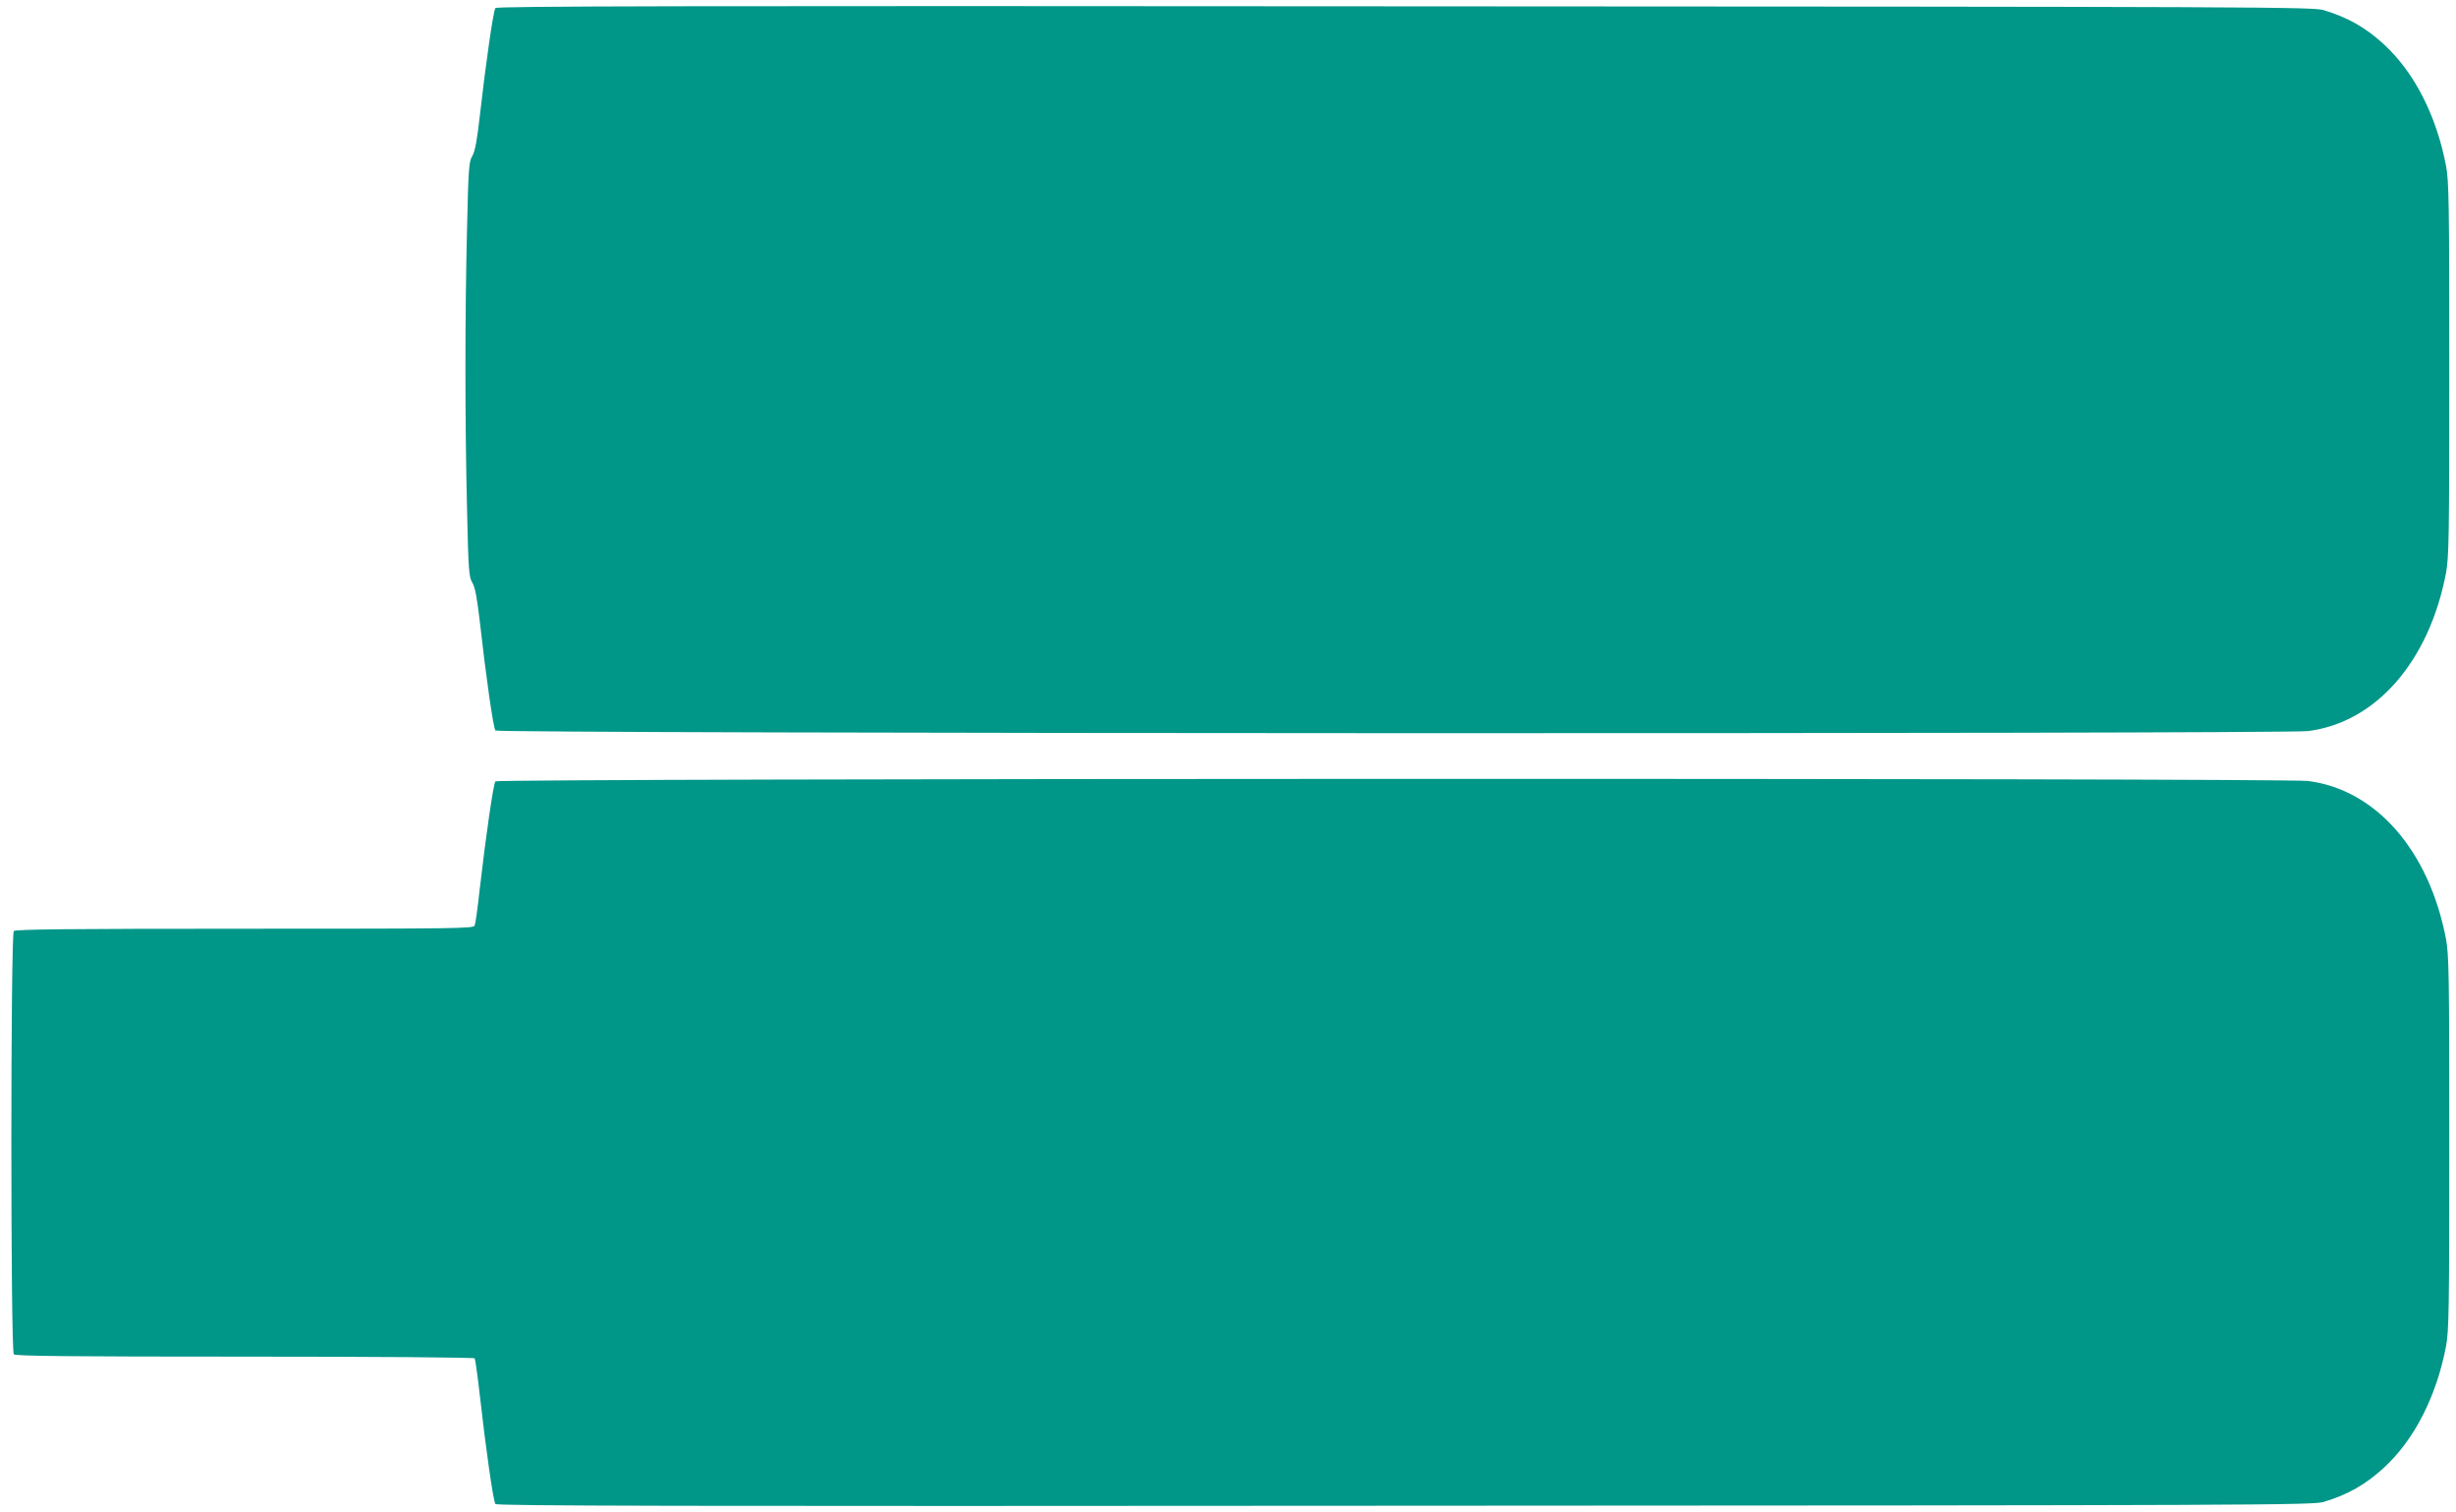 <?xml version="1.0" standalone="no"?>
<!DOCTYPE svg PUBLIC "-//W3C//DTD SVG 20010904//EN"
 "http://www.w3.org/TR/2001/REC-SVG-20010904/DTD/svg10.dtd">
<svg version="1.0" xmlns="http://www.w3.org/2000/svg"
 width="1280pt" height="788pt" viewBox="0 0 1280 788"
 preserveAspectRatio="xMidYMid meet">
<g transform="translate(0,788) scale(0.1,-0.1)"
fill="#009688" stroke="none">
<path d="M2582 7838 c-11 -14 -50 -286 -82 -567 -14 -126 -25 -182 -39 -205
-17 -28 -20 -64 -27 -381 -11 -446 -11 -1002 0 -1455 7 -325 10 -358 28 -387
14 -24 24 -77 39 -205 31 -279 70 -552 81 -565 14 -17 9315 -19 9447 -3 354
45 631 363 719 824 15 82 17 183 17 1061 0 878 -2 979 -17 1061 -50 262 -166
489 -326 635 -93 85 -185 138 -311 176 -53 17 -337 18 -4787 20 -3796 3 -4733
1 -4742 -9z"/>
<path d="M2582 3808 c-11 -14 -50 -286 -82 -563 -10 -94 -22 -178 -26 -188 -6
-16 -80 -17 -1198 -17 -914 0 -1195 -3 -1204 -12 -17 -17 -17 -2189 0 -2206 9
-9 290 -12 1204 -12 678 0 1195 -4 1198 -9 3 -5 15 -89 26 -187 32 -286 71
-558 82 -572 9 -10 946 -12 4742 -9 4450 2 4734 3 4787 20 126 38 218 91 311
176 160 146 276 373 326 635 15 82 17 183 17 1061 0 878 -2 979 -17 1061 -88
461 -365 779 -719 824 -132 16 -9433 14 -9447 -2z"/>
</g>
</svg>
